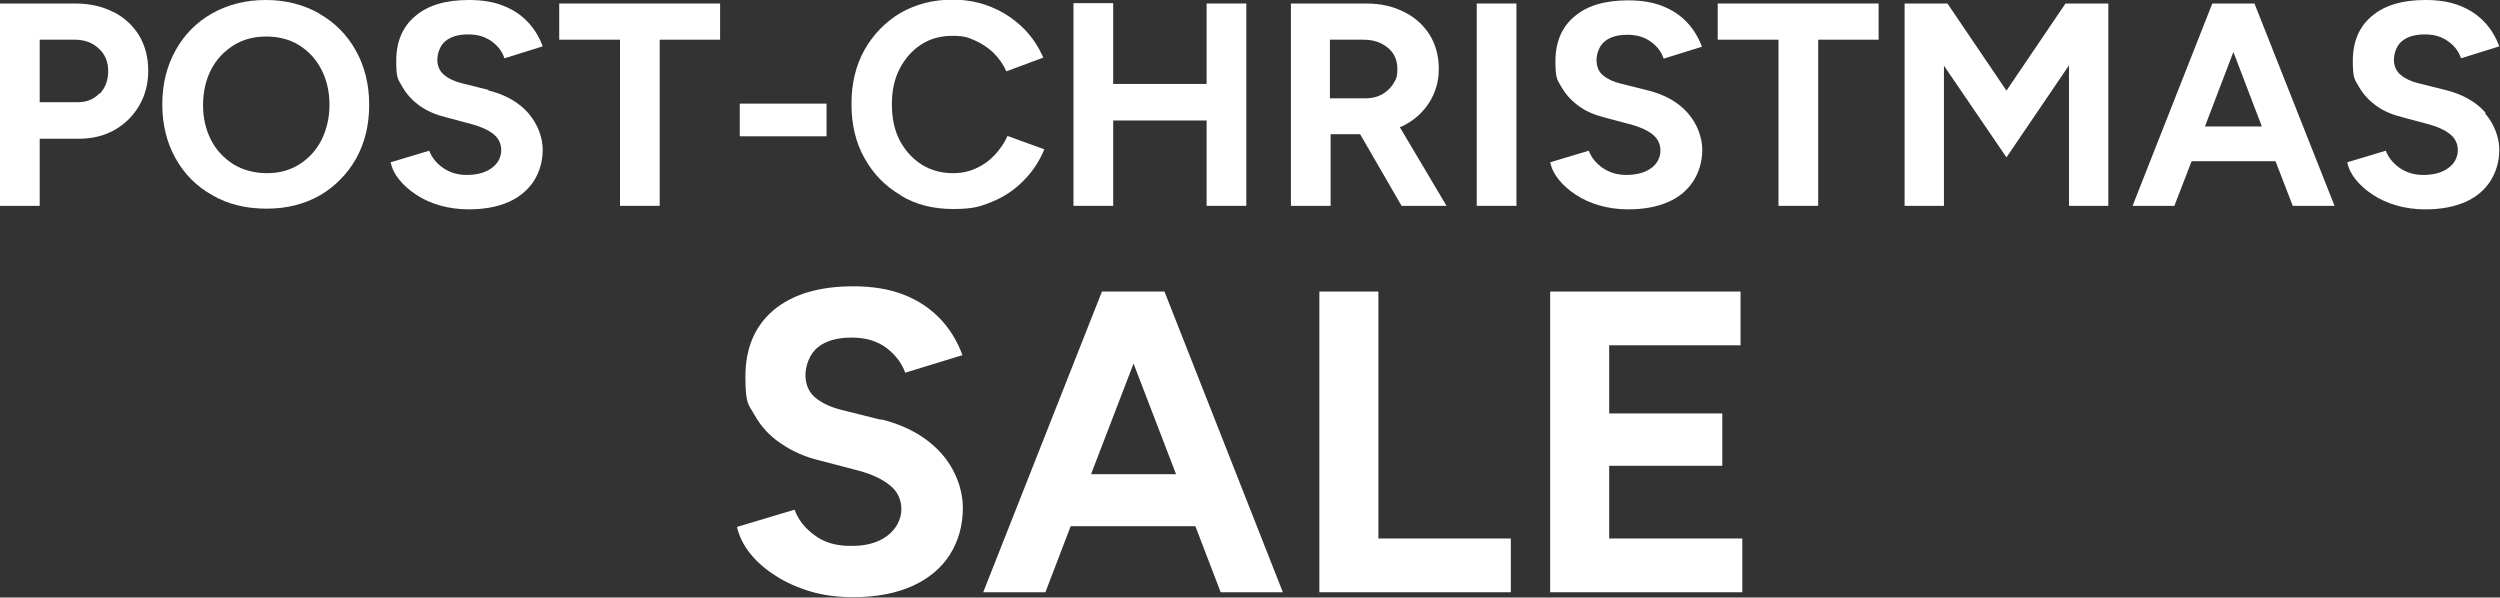 <?xml version="1.0" encoding="UTF-8"?>
<svg id="Layer_1" xmlns="http://www.w3.org/2000/svg" version="1.1" viewBox="0 0 711.7 170.1">
  <rect x="0" y="0" width="711.7" height="170.1" fill="#333333" stroke="none"/>
  <!-- Generator: Adobe Illustrator 29.0.0, SVG Export Plug-In . SVG Version: 2.1.0 Build 186)  -->
  <defs>
    <style>
      .st0 {
        fill: #fff;
      }
    </style>
  </defs>
  <path class="st0" d="M32.2,3.4c-3.1-1.6-6.7-2.4-10.8-2.4H0v57.6h11.3v-19.1h11c3.9,0,7.3-.8,10.3-2.5,3-1.7,5.3-4,7-6.9,1.7-2.9,2.6-6.2,2.6-10s-.9-7.1-2.6-10c-1.8-2.9-4.2-5.1-7.3-6.7ZM28.3,26.6c-1.6,1.7-3.7,2.5-6.2,2.5h-10.8V11.3h9.9c2.8,0,5.1.8,6.9,2.5,1.8,1.6,2.7,3.8,2.7,6.4s-.8,4.8-2.4,6.5Z"/>
  <path class="st0" d="M91,3.9C86.6,1.4,81.5,0,75.7,0s-10.8,1.3-15.3,3.8c-4.4,2.5-7.9,6-10.4,10.5-2.5,4.5-3.8,9.6-3.8,15.4s1.3,11,3.8,15.4c2.5,4.5,6,8,10.5,10.5,4.5,2.6,9.6,3.8,15.4,3.8s10.8-1.3,15.2-3.8c4.4-2.6,7.8-6.1,10.3-10.5,2.5-4.5,3.7-9.6,3.7-15.3s-1.3-11-3.8-15.4c-2.5-4.5-6-8-10.4-10.5ZM91.5,39.9c-1.5,2.9-3.6,5.2-6.3,6.9-2.7,1.7-5.8,2.5-9.2,2.5s-6.7-.8-9.5-2.5c-2.7-1.7-4.9-4-6.4-6.9-1.5-2.9-2.3-6.3-2.3-10s.8-7.2,2.3-10.1c1.5-2.9,3.7-5.2,6.4-6.9,2.7-1.7,5.8-2.5,9.3-2.5s6.7.8,9.4,2.5c2.7,1.7,4.8,4,6.3,6.9,1.5,2.9,2.3,6.3,2.3,10s-.8,7.1-2.3,10.1Z"/>
  <path class="st0" d="M139.1,25.6l-7.6-1.9c-2.1-.5-3.8-1.3-5.1-2.4-1.2-1-1.9-2.5-1.9-4.3s.8-4.1,2.3-5.3c1.6-1.3,3.7-1.9,6.5-1.9s4.9.7,6.7,2c1.8,1.3,3,2.9,3.6,4.8l10.9-3.4c-1-2.7-2.4-5-4.3-7-1.9-2-4.2-3.5-7-4.6-2.8-1.1-6-1.6-9.7-1.6-6.6,0-11.7,1.5-15.3,4.6-3.6,3-5.4,7.3-5.4,12.7s.6,5.3,1.8,7.5c1.2,2.1,2.9,3.9,5,5.4,2.1,1.5,4.6,2.5,7.4,3.2l7.5,2c2.5.7,4.5,1.6,6,2.8,1.5,1.2,2.2,2.8,2.2,4.6s-.9,3.8-2.8,5.1c-1.8,1.3-4.2,1.9-7.1,1.9-2.7,0-5-.8-6.8-2.1-1.8-1.3-3.1-2.9-3.8-4.8l-11,3.3c.4,1.8,1.2,3.4,2.5,5,1.3,1.6,2.9,3,4.9,4.3,2,1.3,4.2,2.3,6.7,3,2.5.7,5.2,1.1,8.1,1.1,4.4,0,8.2-.7,11.4-2.1,3.1-1.4,5.5-3.4,7.2-6,1.6-2.6,2.5-5.5,2.5-8.9s-1.4-7.3-4.1-10.4c-2.7-3.1-6.6-5.3-11.5-6.5Z"/>
  <polygon class="st0" points="159.2 11.3 176.5 11.3 176.5 58.6 187.8 58.6 187.8 11.3 205 11.3 205 1 159.2 1 159.2 11.3"/>
  <rect class="st0" x="210.6" y="29.5" width="24.7" height="9.3"/>
  <path class="st0" d="M256.5,55.7c4.3,2.6,9.3,3.8,14.9,3.8s7.7-.7,11.1-2.1c3.4-1.4,6.4-3.4,8.9-6,2.6-2.6,4.5-5.5,5.9-8.9l-10.5-3.8c-.9,2.1-2.2,3.9-3.7,5.5-1.5,1.6-3.2,2.8-5.2,3.7-1.9.9-4.1,1.4-6.5,1.4-3.4,0-6.4-.8-9.1-2.5-2.6-1.7-4.7-4-6.2-6.9-1.5-2.9-2.2-6.3-2.2-10.2s.7-7.2,2.2-10.1c1.5-2.9,3.5-5.2,6.1-6.9,2.6-1.7,5.6-2.5,8.9-2.5s4.4.4,6.4,1.3c2,.9,3.7,2,5.3,3.5,1.5,1.5,2.8,3.3,3.7,5.3l10.5-3.9c-1.4-3.2-3.3-6.1-5.9-8.6-2.6-2.5-5.5-4.4-8.9-5.8-3.4-1.4-7.1-2.1-11-2.1-5.6,0-10.5,1.3-14.9,3.8-4.3,2.6-7.7,6.1-10.2,10.5-2.5,4.5-3.7,9.6-3.7,15.4s1.2,11,3.7,15.4c2.5,4.5,5.9,8,10.2,10.5Z"/>
  <polygon class="st0" points="316.9 34.3 343.5 34.3 343.5 58.6 354.8 58.6 354.8 1 343.5 1 343.5 23.9 316.9 23.9 316.9 .9 305.6 .9 305.6 58.6 316.9 58.6 316.9 34.3"/>
  <path class="st0" d="M378.6,38.2h8.6l11.8,20.4h12.8l-13.3-22.4c.3-.1.5-.2.8-.3,3.2-1.6,5.7-3.8,7.5-6.6,1.8-2.8,2.8-6,2.8-9.7s-.9-6.9-2.6-9.7c-1.8-2.8-4.2-5-7.3-6.5-3.1-1.6-6.7-2.4-10.8-2.4h-21.4v57.6h11.3v-20.4ZM378.6,11.3h9.6c2.8,0,5.1.8,6.9,2.3,1.8,1.5,2.7,3.5,2.7,6s-.4,3-1.2,4.3c-.8,1.3-1.9,2.2-3.2,3-1.3.7-2.9,1.1-4.6,1.1h-10.2V11.3Z"/>
  <rect class="st0" x="420.4" y="1" width="11.3" height="57.6"/>
  <path class="st0" d="M470,47.9c-1.8,1.3-4.2,1.9-7.1,1.9-2.7,0-5-.8-6.8-2.1-1.8-1.3-3.1-2.9-3.8-4.8l-11,3.3c.4,1.8,1.2,3.4,2.5,5,1.3,1.6,2.9,3,4.9,4.3,2,1.3,4.2,2.3,6.7,3,2.5.7,5.2,1.1,8.1,1.1,4.4,0,8.2-.7,11.4-2.1s5.5-3.4,7.2-6c1.6-2.6,2.5-5.5,2.5-8.9s-1.4-7.3-4.1-10.4c-2.7-3.1-6.6-5.3-11.5-6.5l-7.6-1.9c-2.1-.5-3.8-1.3-5.1-2.4-1.2-1-1.8-2.5-1.8-4.3s.8-4.1,2.3-5.3c1.6-1.3,3.7-1.9,6.5-1.9s4.9.7,6.7,2c1.8,1.3,3,2.9,3.6,4.8l10.9-3.4c-1-2.7-2.4-5-4.3-7-1.9-2-4.2-3.5-7-4.6-2.8-1.1-6-1.6-9.7-1.6-6.6,0-11.7,1.5-15.3,4.6-3.6,3-5.4,7.3-5.4,12.7s.6,5.3,1.8,7.5c1.2,2.1,2.9,3.9,5,5.4,2.1,1.5,4.6,2.5,7.4,3.2l7.5,2c2.5.7,4.5,1.6,6,2.8,1.5,1.2,2.2,2.8,2.2,4.6s-.9,3.8-2.8,5.1Z"/>
  <polygon class="st0" points="489 11.3 506.3 11.3 506.3 58.6 517.6 58.6 517.6 11.3 534.8 11.3 534.8 1 489 1 489 11.3"/>
  <polygon class="st0" points="571.2 25.8 554.4 1 542.2 1 542.2 58.6 553.4 58.6 553.4 18.7 571.2 44.8 589 18.6 589 58.6 600.2 58.6 600.2 1 588 1 571.2 25.8"/>
  <path class="st0" d="M641.1,1h-11.3l-22.7,57.6h11.9l4.9-12.7h23.9l4.9,12.7h11.9L641.8,1h-.7ZM627.7,36l8.1-21.2,8.1,21.2h-16.2Z"/>
  <path class="st0" d="M707.6,32.1c-2.7-3.1-6.6-5.3-11.5-6.5l-7.6-1.9c-2.1-.5-3.8-1.3-5.1-2.4-1.2-1-1.9-2.5-1.9-4.3s.8-4.1,2.3-5.3c1.6-1.3,3.7-1.9,6.5-1.9s4.9.7,6.7,2c1.8,1.3,3,2.9,3.6,4.8l10.9-3.4c-1-2.7-2.4-5-4.3-7-1.9-2-4.2-3.5-7-4.6-2.8-1.1-6-1.6-9.7-1.6-6.6,0-11.7,1.5-15.3,4.6-3.6,3-5.4,7.3-5.4,12.7s.6,5.3,1.8,7.5c1.2,2.1,2.9,3.9,5,5.4,2.1,1.5,4.6,2.5,7.4,3.2l7.5,2c2.5.7,4.5,1.6,6,2.8,1.5,1.2,2.2,2.8,2.2,4.6s-.9,3.8-2.8,5.1c-1.8,1.3-4.2,1.9-7.1,1.9-2.7,0-5-.8-6.8-2.1-1.8-1.3-3.1-2.9-3.8-4.8l-11,3.3c.4,1.8,1.2,3.4,2.5,5,1.3,1.6,2.9,3,4.9,4.3,2,1.3,4.2,2.3,6.7,3,2.5.7,5.2,1.1,8.1,1.1,4.4,0,8.2-.7,11.4-2.1s5.5-3.4,7.2-6c1.6-2.6,2.5-5.5,2.5-8.9s-1.4-7.3-4.1-10.4Z"/>
  <path class="st0" d="M250.8,119.5l-11.2-2.8c-3.2-.8-5.7-2-7.5-3.5-1.8-1.5-2.8-3.7-2.8-6.4s1.2-6.1,3.5-7.9c2.3-1.9,5.5-2.8,9.6-2.8s7.3,1,9.9,2.9c2.6,2,4.4,4.3,5.4,7.1l16.3-5c-1.5-4-3.6-7.5-6.4-10.4-2.8-2.9-6.2-5.2-10.3-6.8-4.1-1.6-8.9-2.4-14.4-2.4-9.8,0-17.3,2.3-22.7,6.8-5.3,4.5-8,10.8-8,18.9s.9,7.9,2.7,11.1c1.8,3.2,4.3,5.9,7.5,8,3.2,2.2,6.8,3.8,11,4.8l11.1,2.9c3.7,1,6.7,2.4,8.9,4.2,2.2,1.8,3.2,4.1,3.2,6.8s-1.4,5.6-4.1,7.6c-2.7,2-6.3,2.9-10.6,2.8-4.1,0-7.5-1.1-10.1-3.1-2.7-2-4.6-4.4-5.6-7.2l-16.4,4.9c.6,2.6,1.8,5.1,3.7,7.5,1.9,2.4,4.3,4.5,7.3,6.4,2.9,1.9,6.3,3.4,10,4.5,3.7,1.1,7.8,1.6,12.1,1.6,6.6,0,12.2-1.1,16.9-3.2,4.6-2.1,8.2-5.1,10.6-8.9,2.4-3.8,3.7-8.2,3.7-13.3s-2-10.9-6.1-15.5c-4.1-4.6-9.8-7.9-17.1-9.7Z"/>
  <path class="st0" d="M330.5,83h-16.8l-33.8,85.6h17.7l7.2-18.8h35.5l7.2,18.8h17.7l-33.7-85.6h-1.1ZM310.6,135l12.1-31.5,12.1,31.5h-24.1Z"/>
  <polygon class="st0" points="392.4 83 375.6 83 375.6 168.6 430.1 168.6 430.1 153.3 392.4 153.3 392.4 83"/>
  <polygon class="st0" points="458.1 132.6 490.3 132.6 490.3 117.7 458.1 117.7 458.1 98.3 495.5 98.3 495.5 83 441.3 83 441.3 168.6 496 168.6 496 153.3 458.1 153.3 458.1 132.6"/>
</svg>